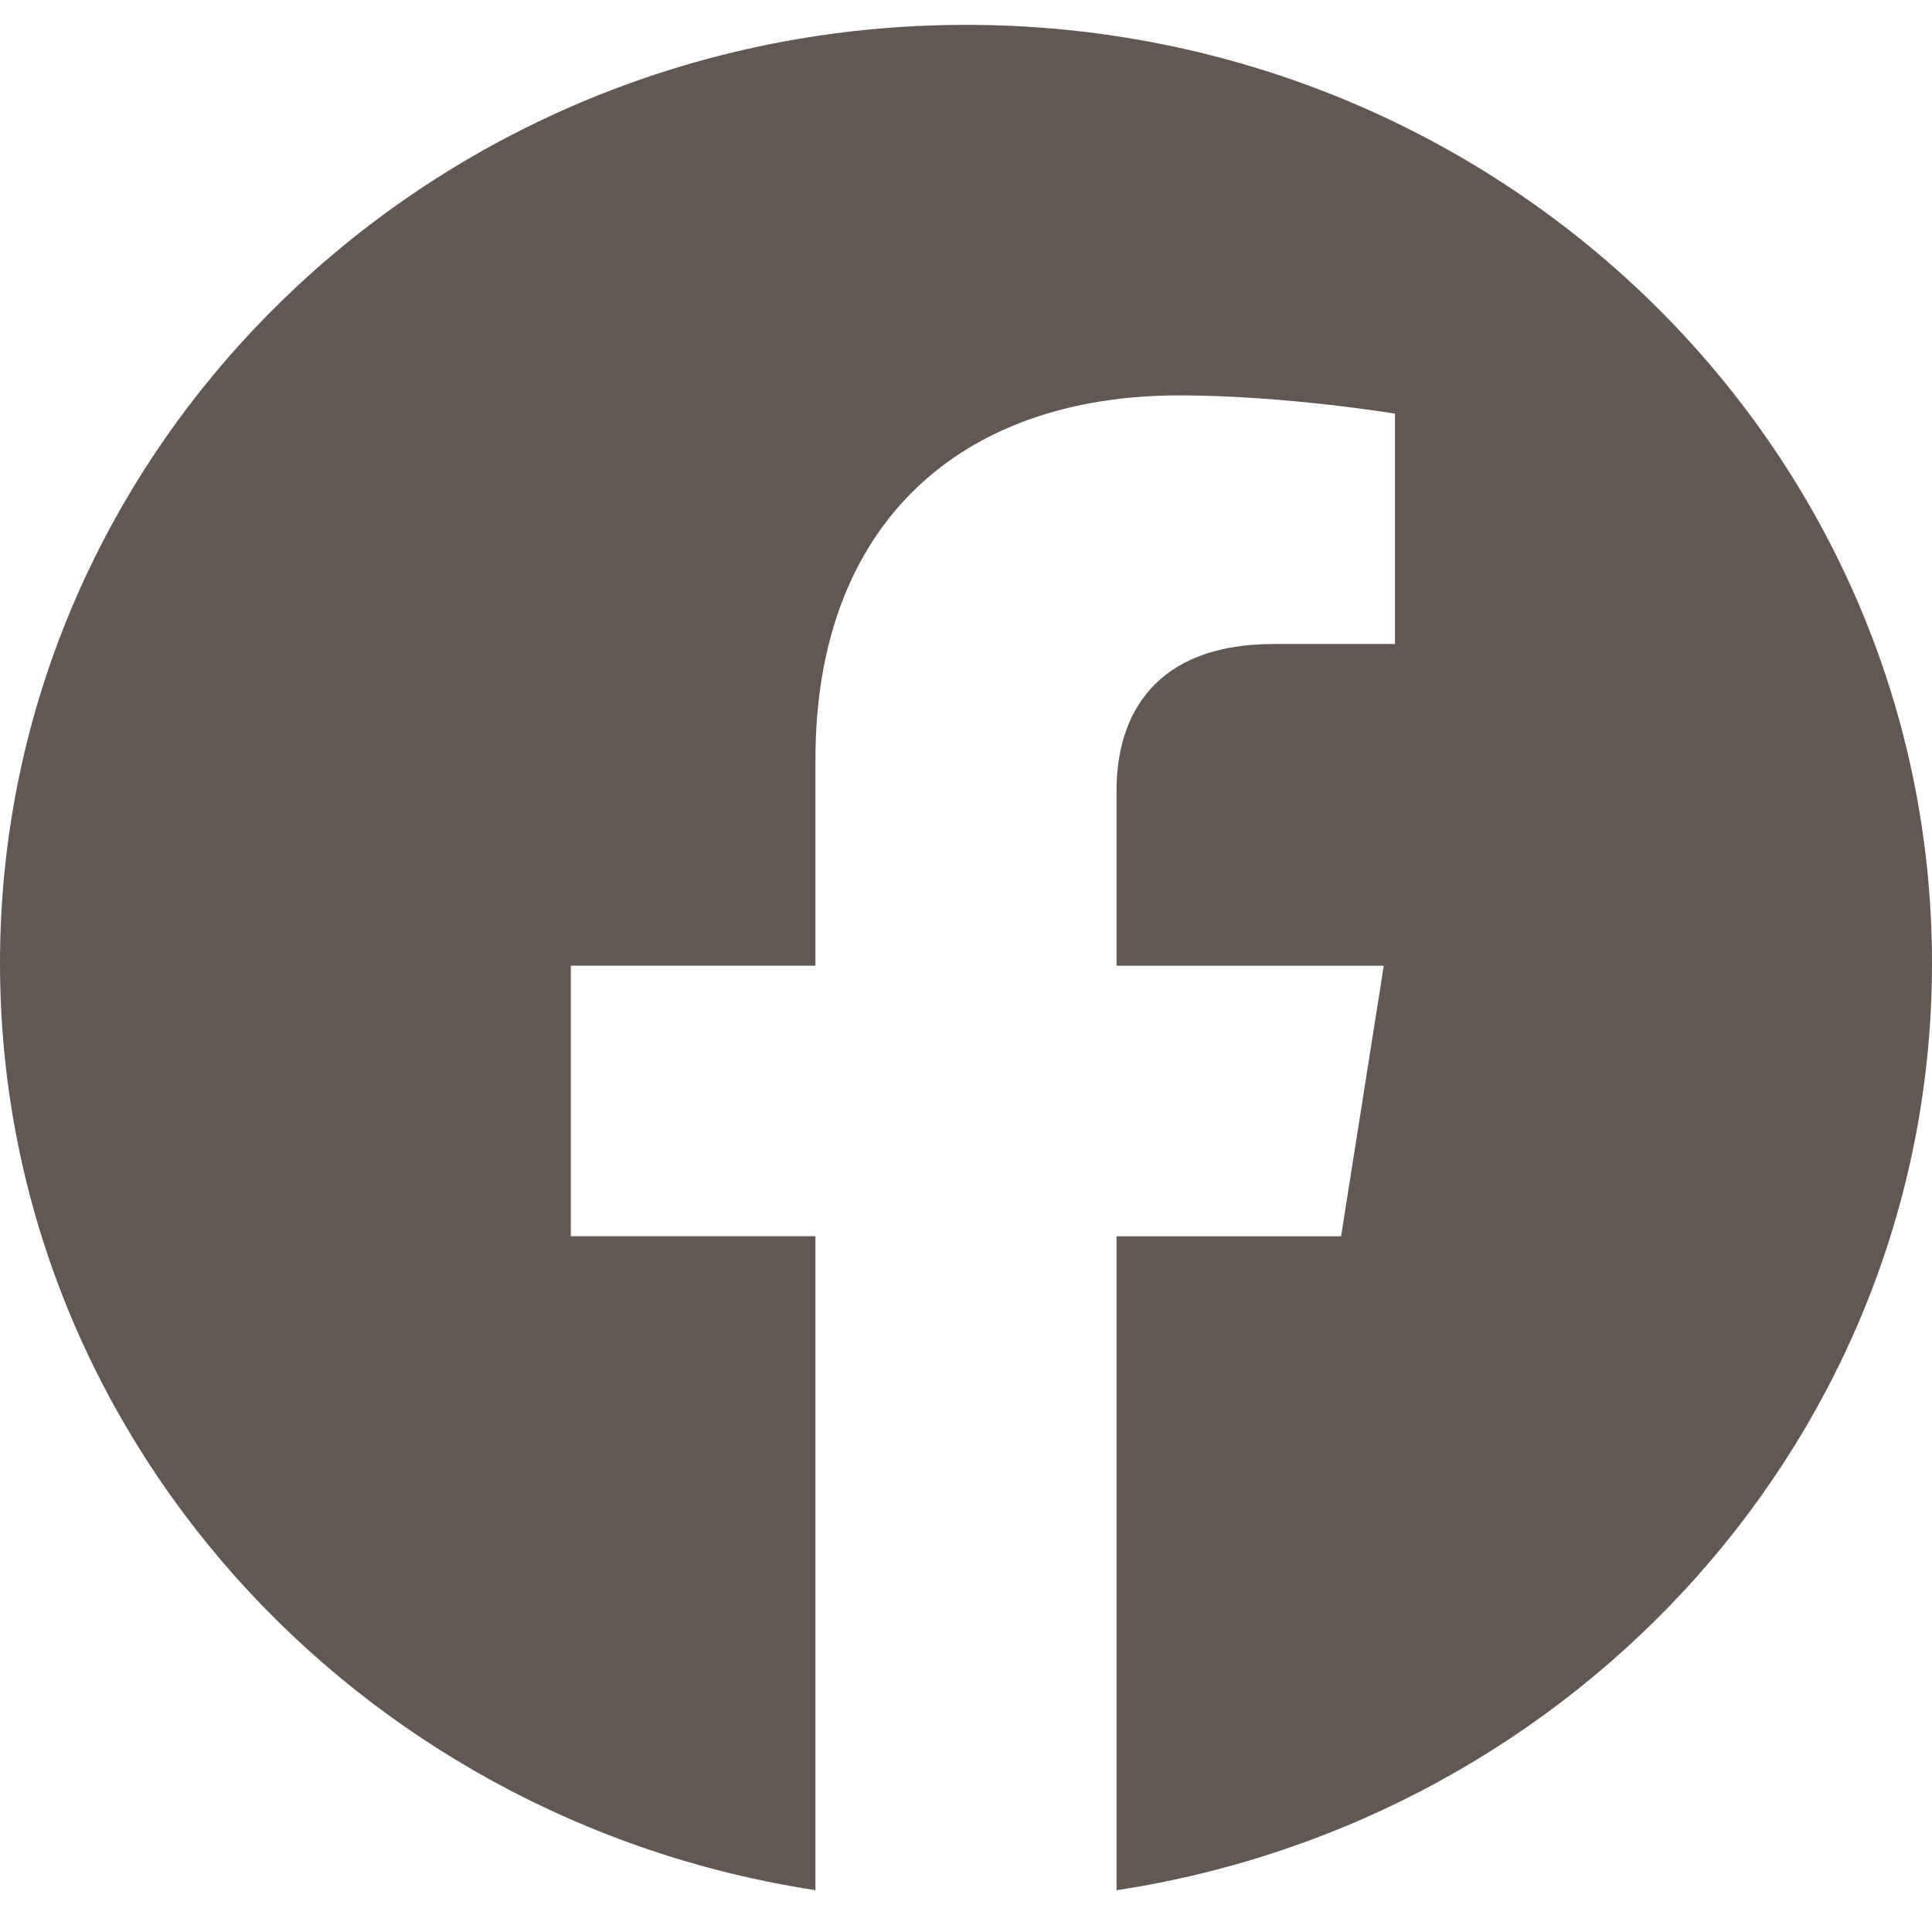 <svg width="29" height="29" viewBox="0 0 29 29" fill="none" xmlns="http://www.w3.org/2000/svg">
<path id="Vector" d="M29 14.459C29 21.488 23.691 27.316 16.76 28.373V18.557H20.13L20.771 14.496H16.76V11.861C16.76 10.749 17.32 9.667 19.116 9.667H20.939V6.209C20.939 6.209 19.284 5.935 17.702 5.935C14.399 5.935 12.24 7.88 12.24 11.4V14.495H8.568V18.556H12.24V28.372C5.311 27.313 0 21.487 0 14.459C0 6.68 6.492 0.373 14.5 0.373C22.508 0.373 29 6.679 29 14.459Z" fill="#625853"/>
</svg>
